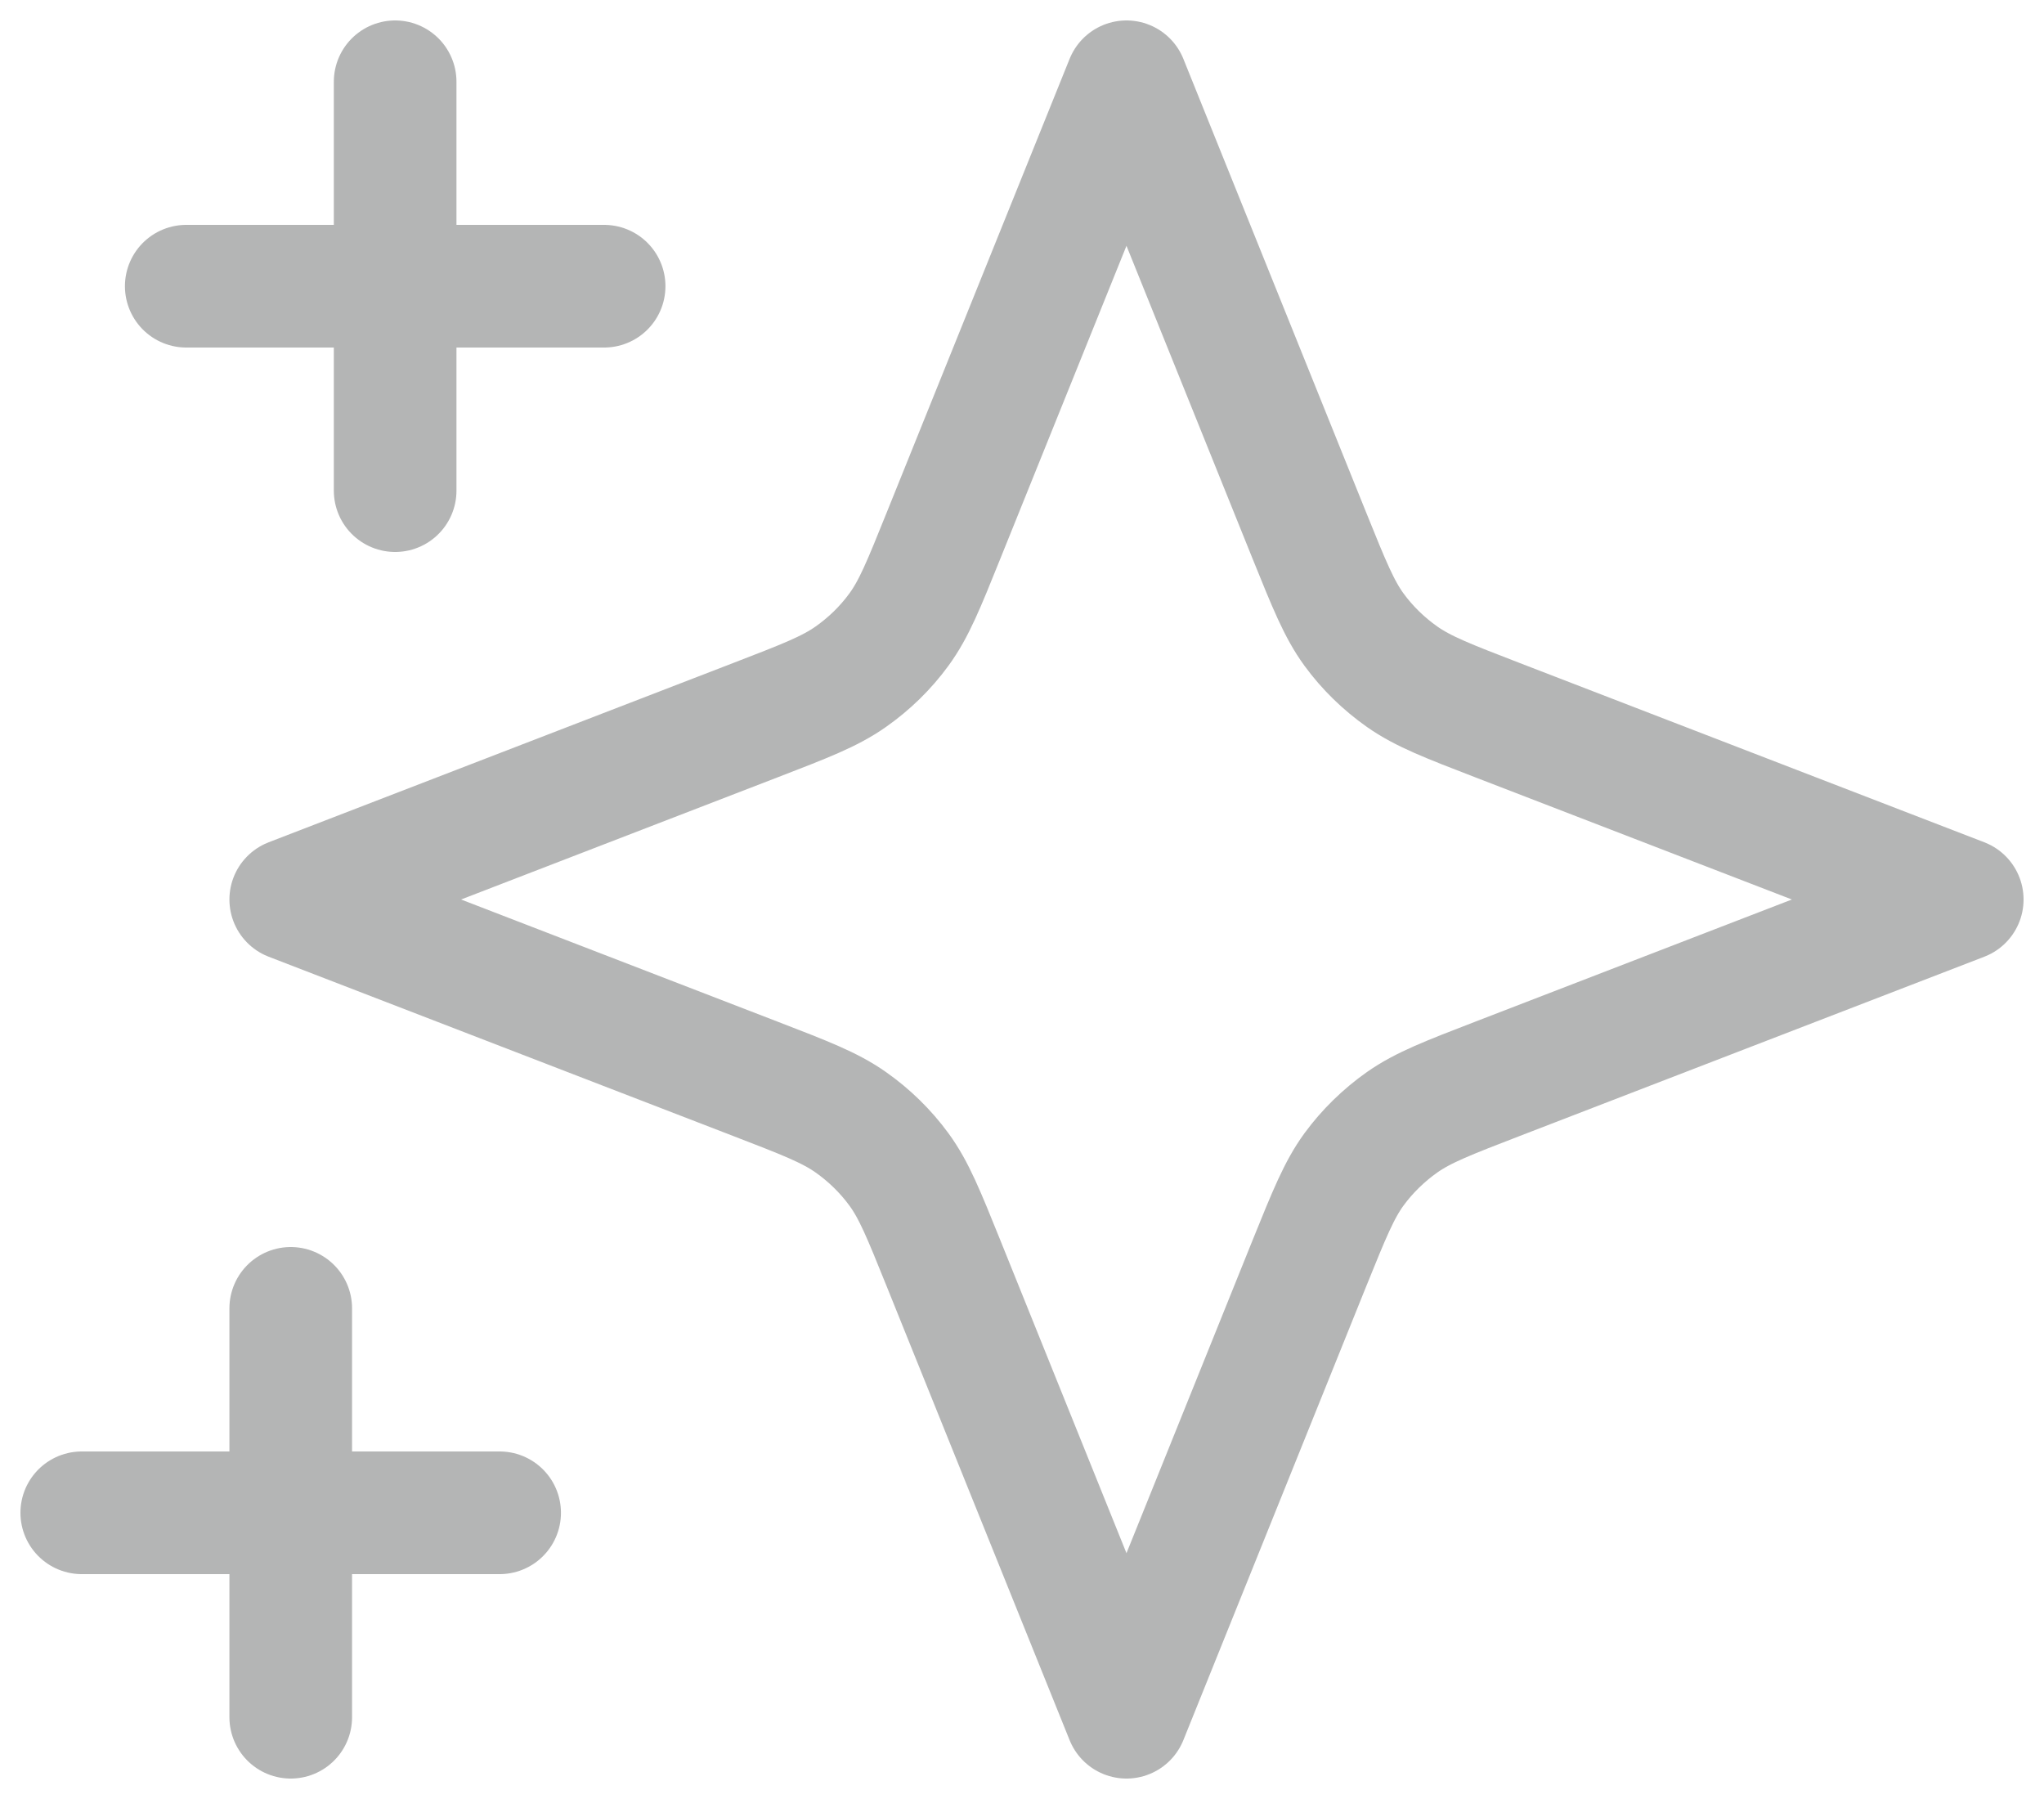 <svg width="25" height="22" viewBox="0 0 25 22" fill="none" xmlns="http://www.w3.org/2000/svg">
<path d="M3.556 16V21M4.833 1V6M6.111 18.5H1M7.389 3.5H2.278M13.778 1L16.017 6.555C16.258 7.151 16.378 7.449 16.561 7.7C16.724 7.923 16.924 8.117 17.151 8.277C17.408 8.457 17.712 8.574 18.321 8.809L24 11L18.321 13.191C17.712 13.426 17.408 13.543 17.151 13.723C16.924 13.883 16.724 14.078 16.561 14.3C16.378 14.551 16.258 14.849 16.017 15.444L13.778 21L11.538 15.444C11.298 14.849 11.178 14.551 10.994 14.3C10.831 14.078 10.632 13.883 10.404 13.723C10.148 13.543 9.843 13.426 9.234 13.191L3.556 11L9.234 8.809C9.843 8.574 10.148 8.457 10.404 8.277C10.632 8.117 10.831 7.923 10.994 7.7C11.178 7.449 11.298 7.151 11.538 6.555L13.778 1Z" stroke="#B4B5B5" stroke-width="1.5" stroke-linecap="round" stroke-linejoin="round"/>
</svg>
